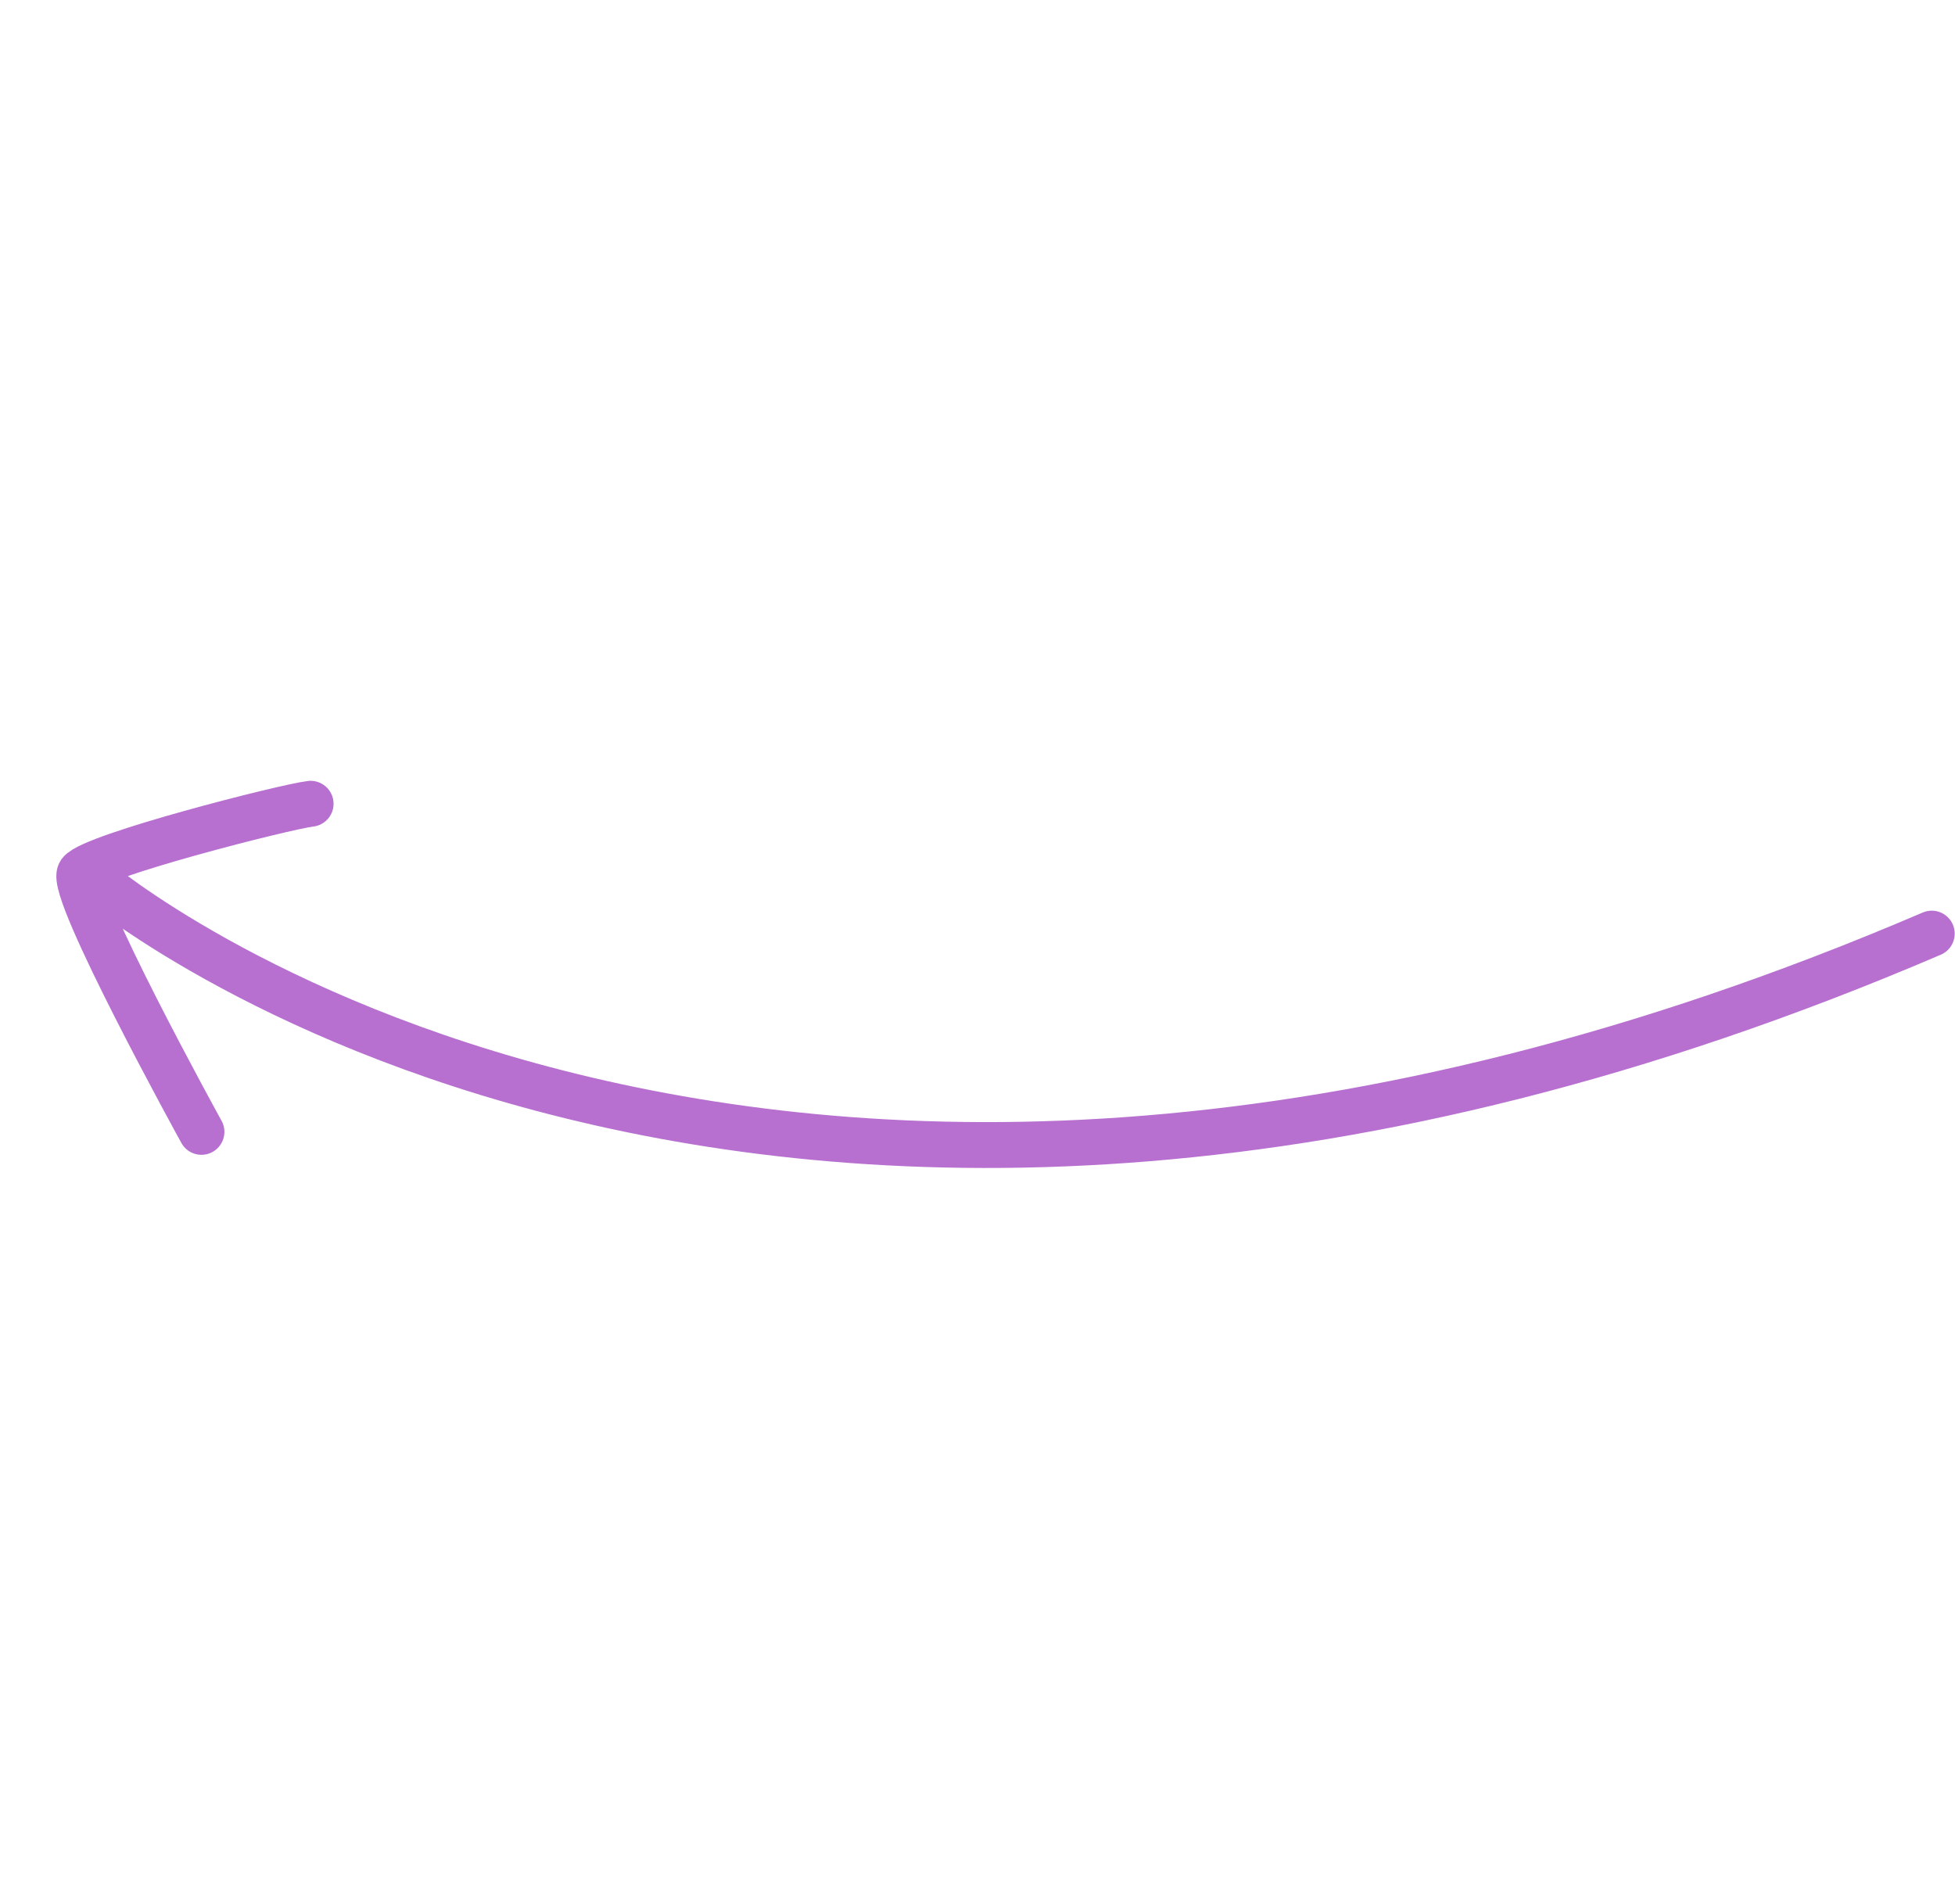 <svg width="426" height="415" viewBox="0 0 426 415" fill="none" xmlns="http://www.w3.org/2000/svg">
<path d="M20.746 191.736C20.746 191.736 164.083 313.568 420.934 203.457M43.898 246.657C43.898 246.657 14.782 193.822 17.444 190.18C20.115 186.526 62.225 175.785 67.683 175.159" stroke="#B770D0" stroke-width="10" stroke-miterlimit="10" stroke-linecap="round" stroke-linejoin="round"/>
</svg>
